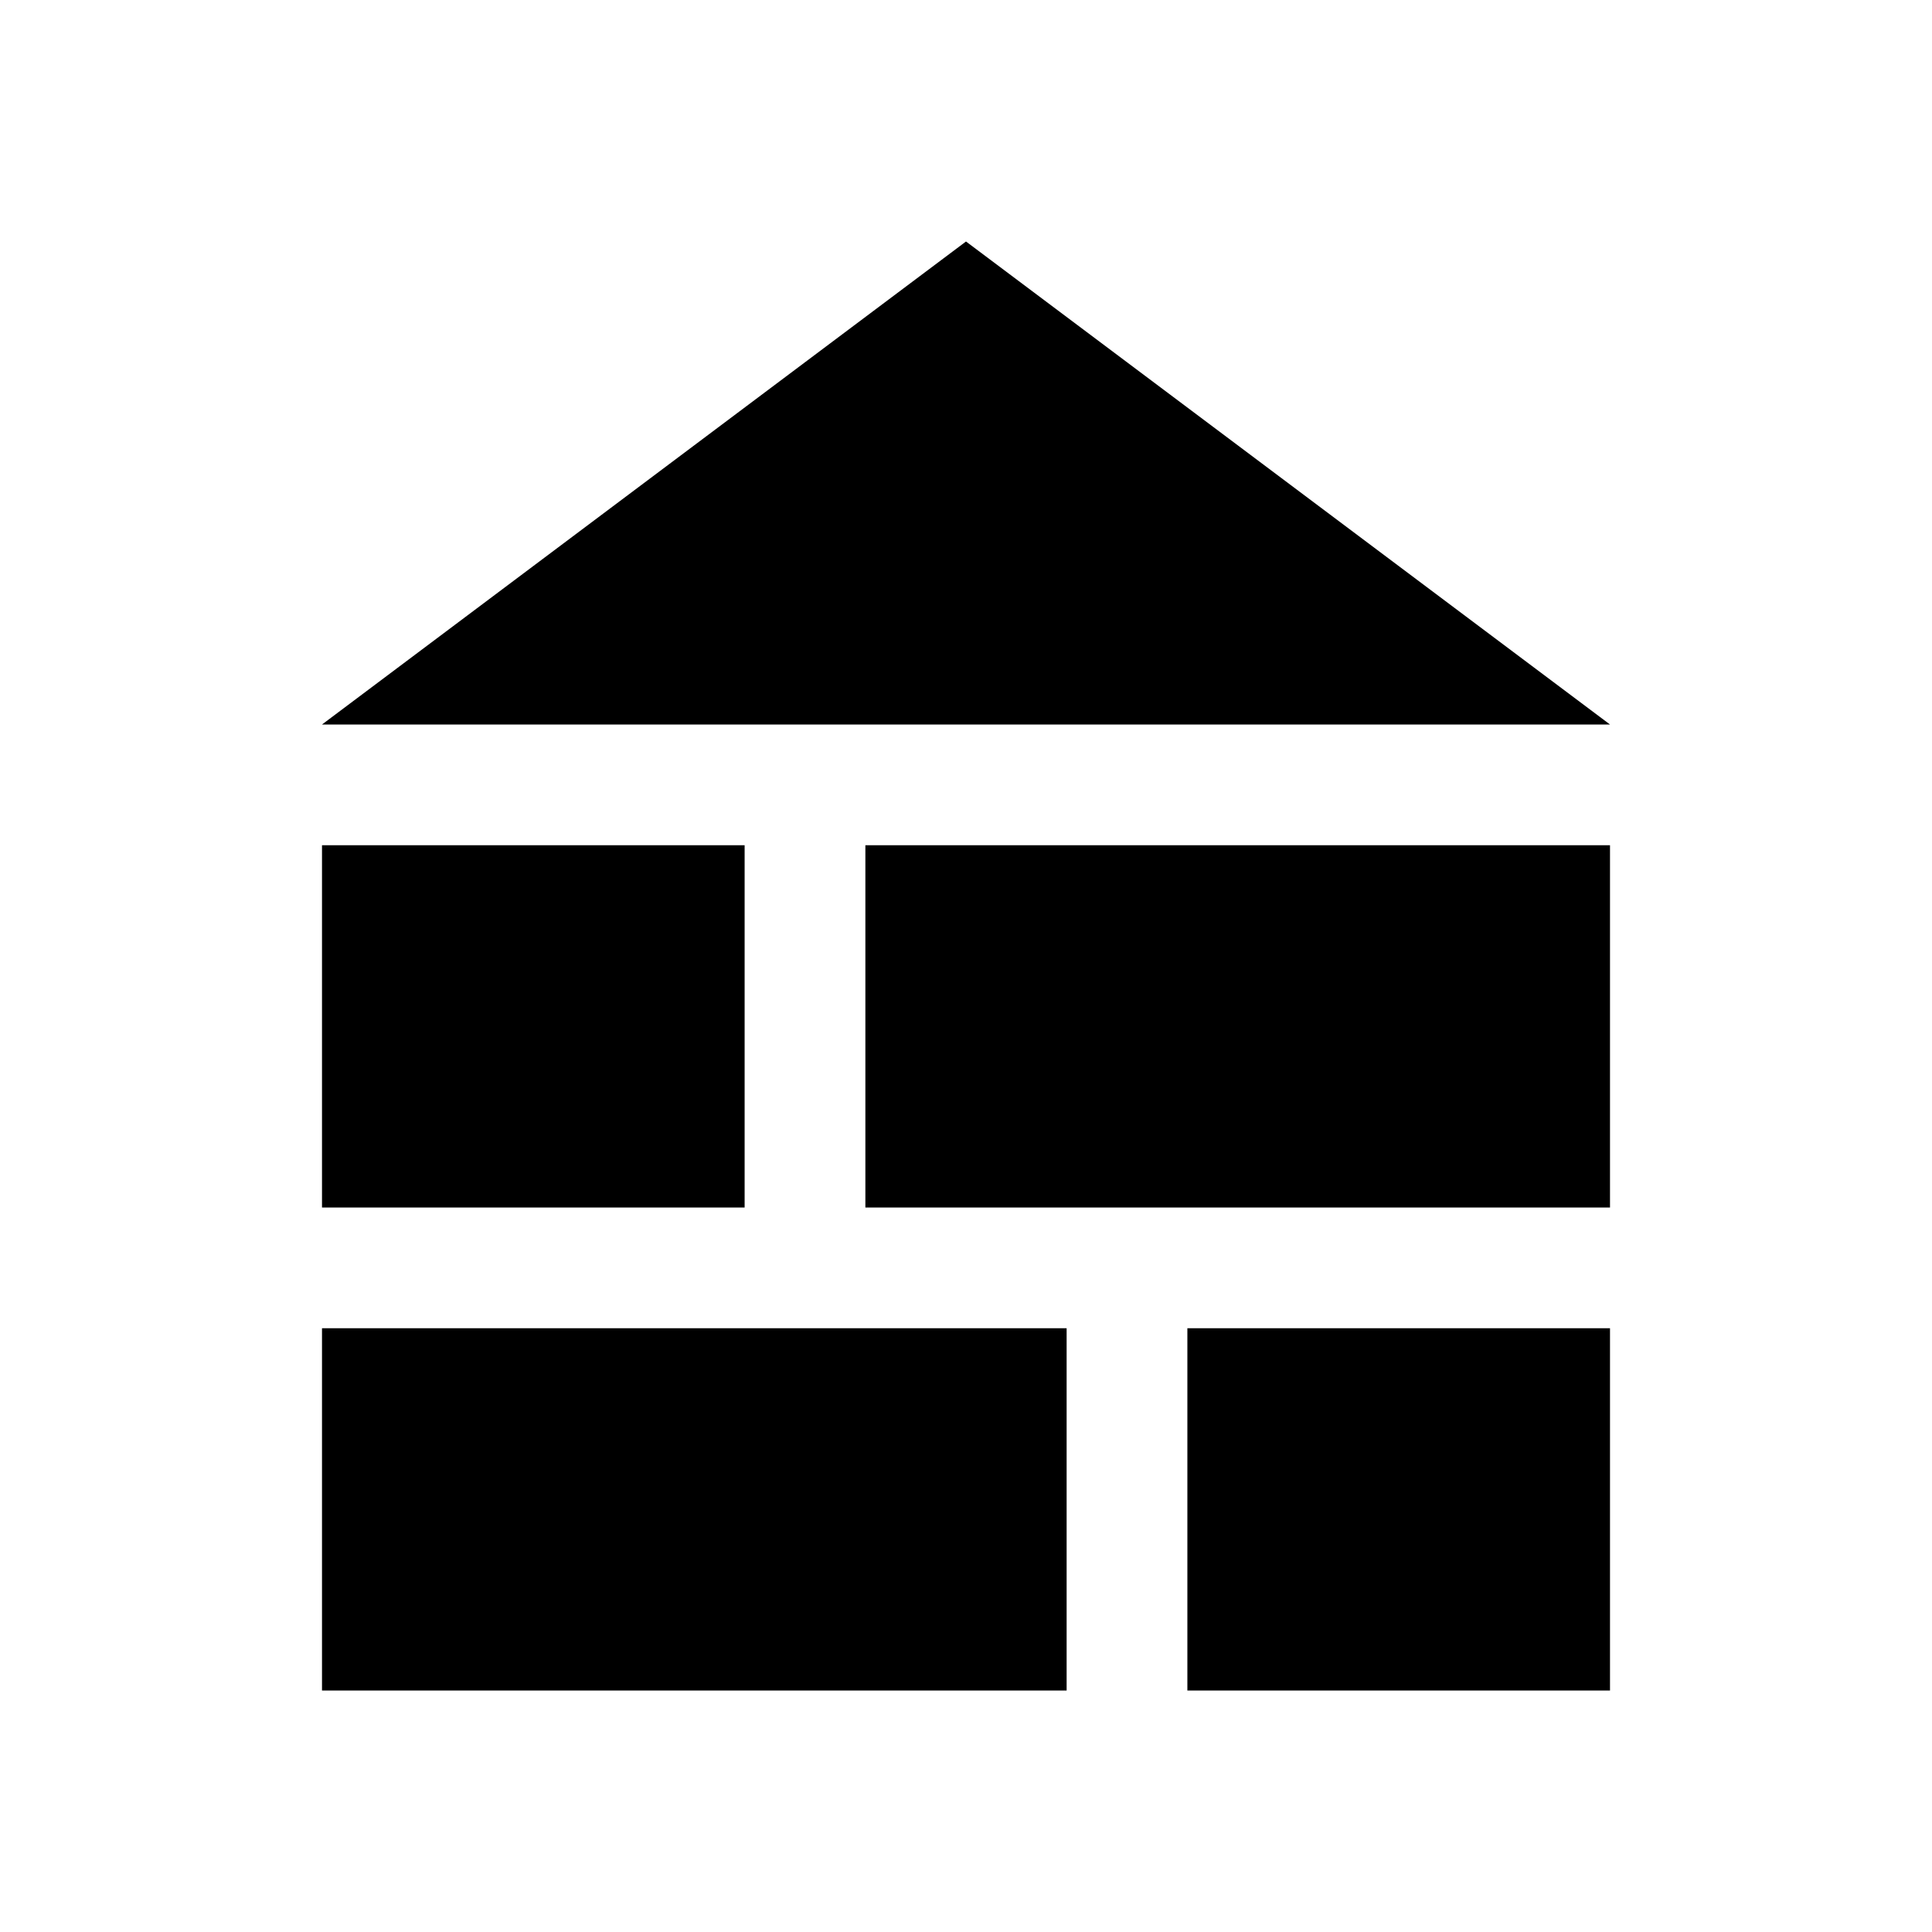 <svg xmlns="http://www.w3.org/2000/svg" width="48" height="48" viewBox="0 -960 960 960"><path d="m160-600 320-240 320 240H160Zm0 480v-180h370v180H160Zm430 0v-180h210v180H590ZM160-360v-180h210v180H160Zm270 0v-180h370v180H430Z"/></svg>